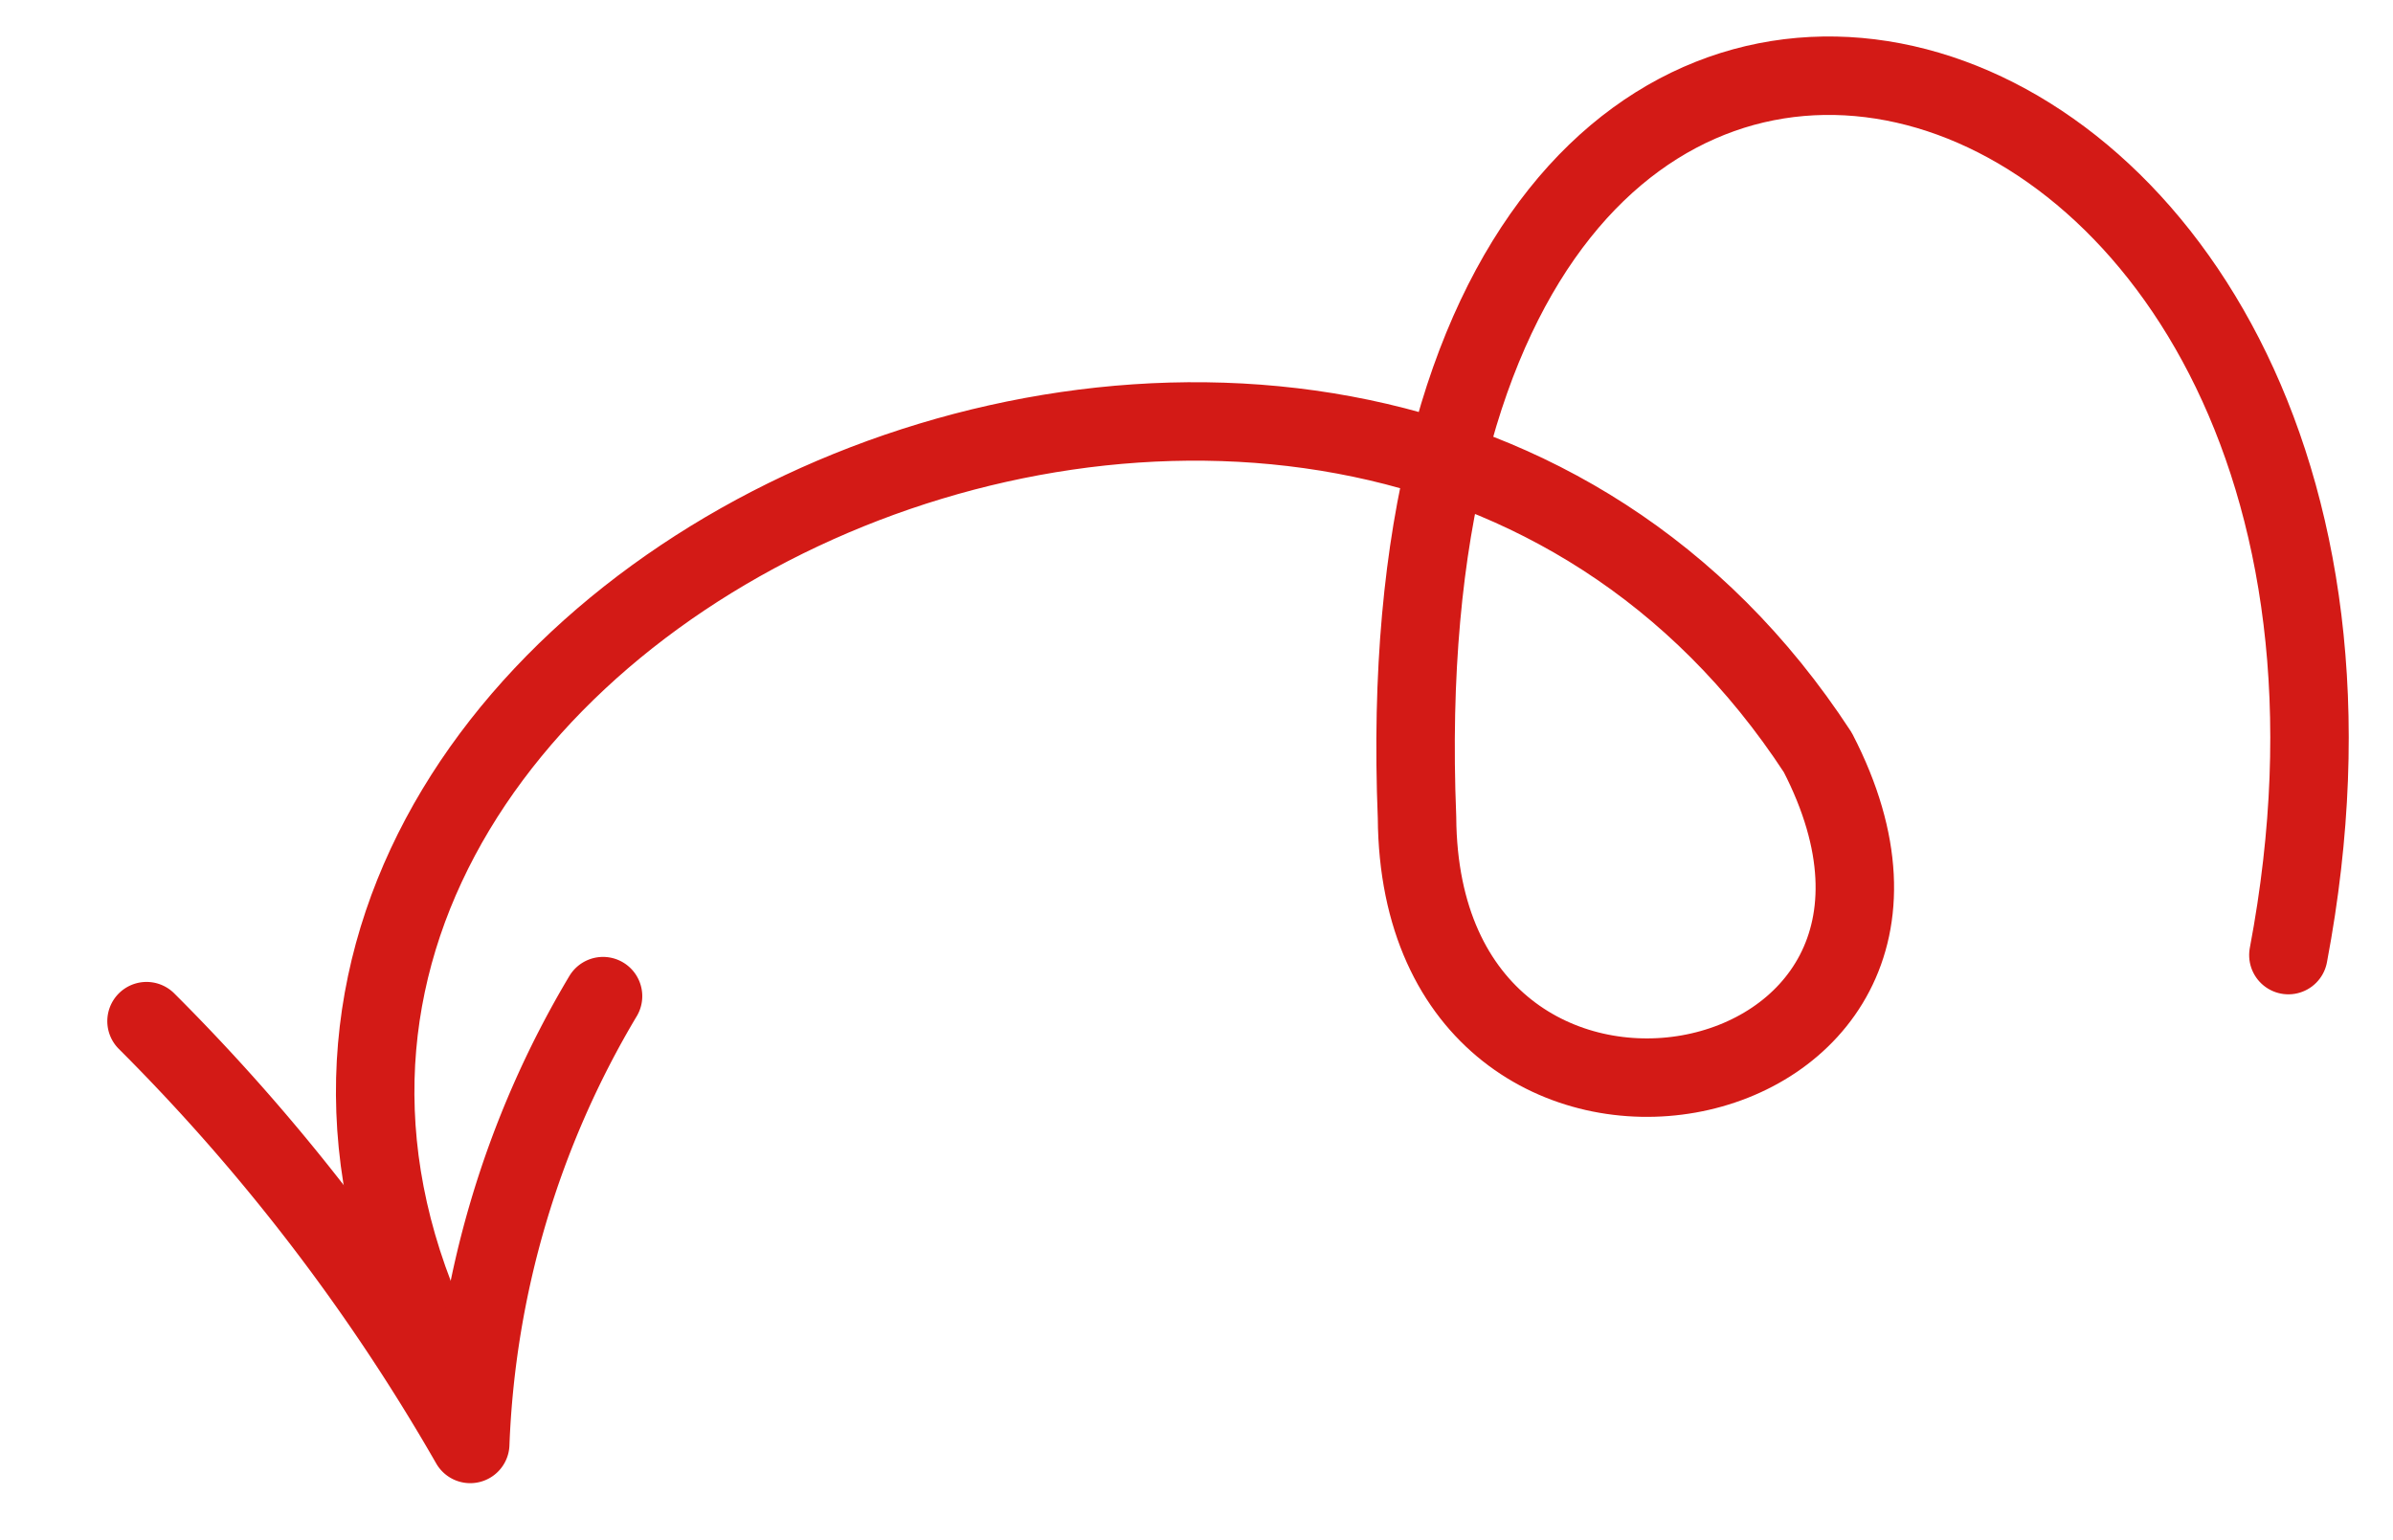 <svg xmlns="http://www.w3.org/2000/svg" xmlns:xlink="http://www.w3.org/1999/xlink" width="244" height="157" viewBox="0 0 244 157">
  <defs>
    <clipPath id="clip-path">
      <rect id="Rettangolo_1513" data-name="Rettangolo 1513" width="244" height="157" transform="translate(188 667)" fill="none" stroke="#707070" stroke-width="1"/>
    </clipPath>
  </defs>
  <g id="Gruppo_di_maschere_20" data-name="Gruppo di maschere 20" transform="translate(-188 -667)" clip-path="url(#clip-path)">
    <g id="Raggruppa_64" data-name="Raggruppa 64" transform="translate(499.701 750.075) rotate(135)">
      <path id="Tracciato_176" data-name="Tracciato 176" d="M90.58,186.641C192.382,179,193.654,62.1,81.148,97.186c-40.116,11.015-13.812,65.806,16.97,37.762C158,68.161,62.88-43.09,0,17.431" transform="translate(237.305 161.635) rotate(150)" fill="none" stroke="#D31A16" stroke-linecap="round" stroke-linejoin="round" stroke-width="8"/>
      <path id="Tracciato_177" data-name="Tracciato 177" d="M47.611,44.3A96.219,96.219,0,0,0,0,43.039,204.636,204.636,0,0,0,33.1,0" transform="translate(253.395 178.402) rotate(150)" fill="none" stroke="#D31A16" stroke-linecap="round" stroke-linejoin="round" stroke-width="8"/>
    </g>
  </g>
</svg>
